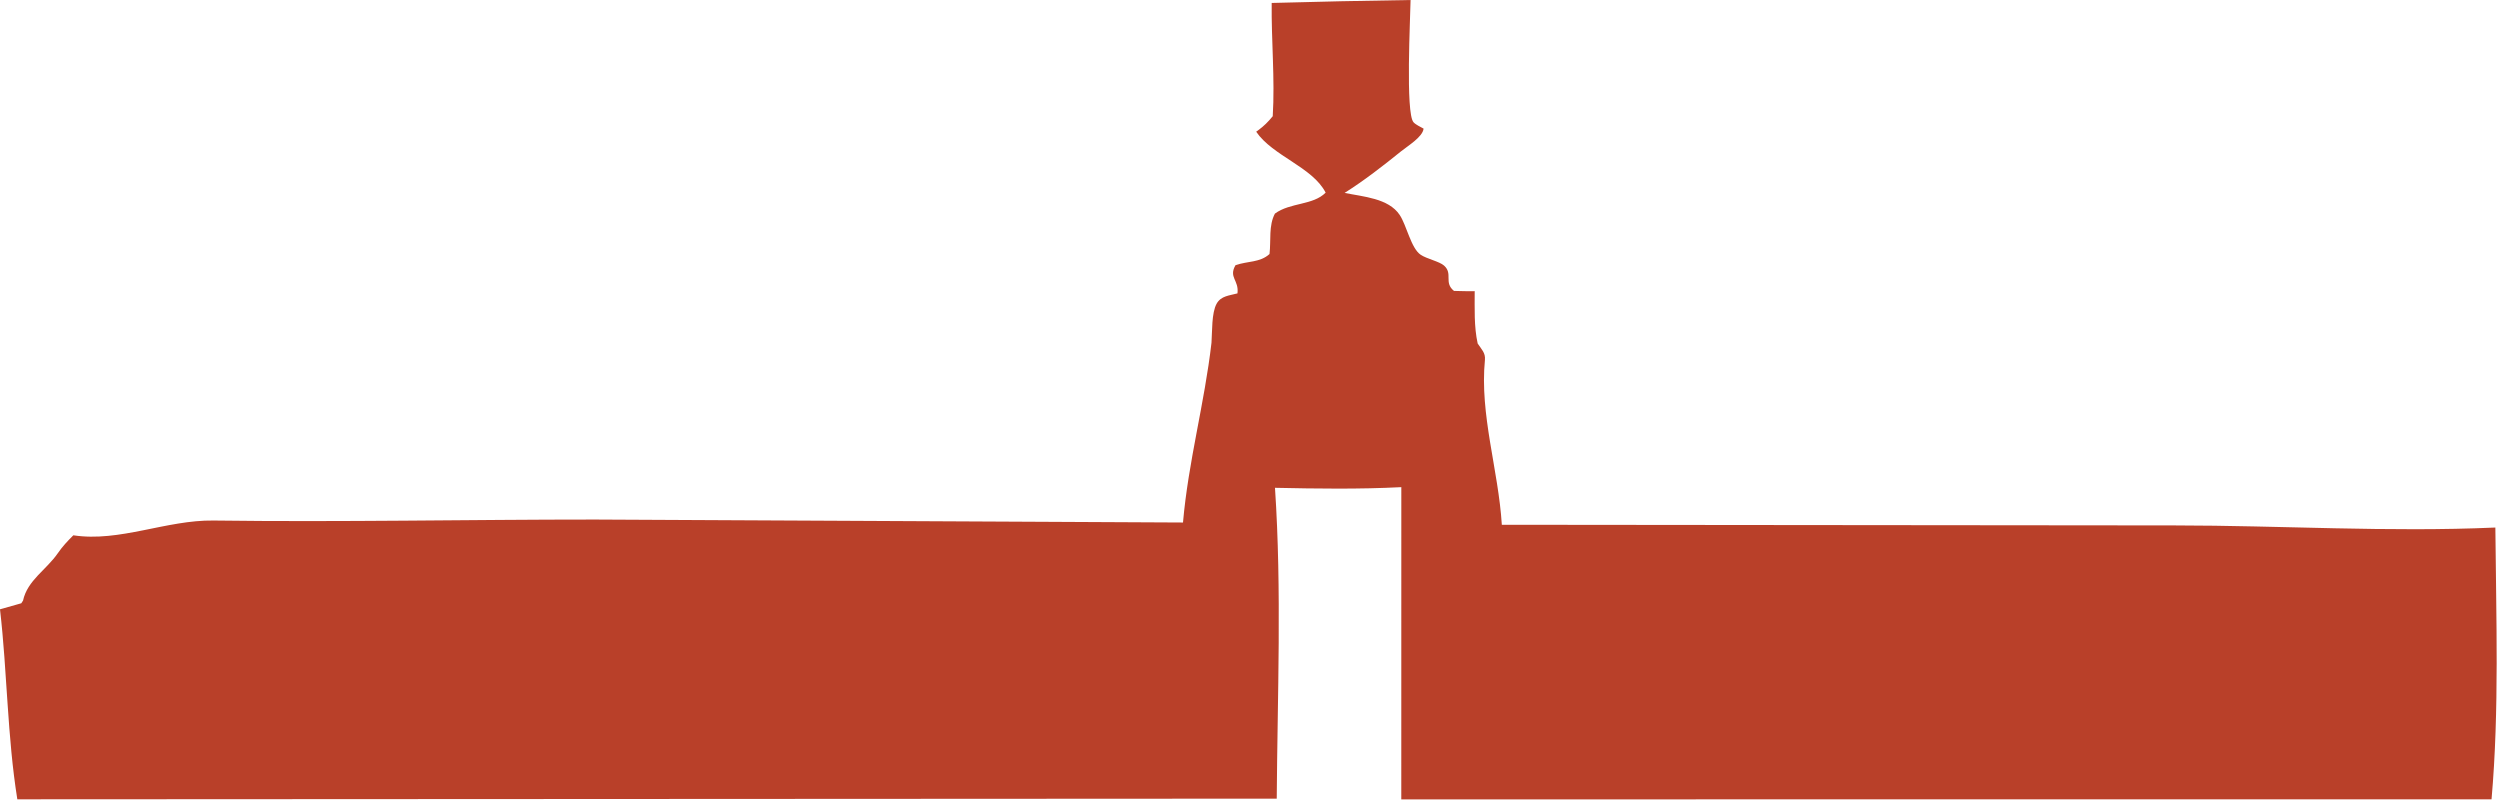 <?xml version="1.0" encoding="utf-8"?>
<svg xmlns="http://www.w3.org/2000/svg" fill="none" height="100%" overflow="visible" preserveAspectRatio="none" style="display: block;" viewBox="0 0 437 140" width="100%">
<path d="M222.291 0.517C230.38 0.291 238.474 0.118 246.569 0C246.532 3.055 245.662 19.792 247.084 21.371C247.482 21.812 248.322 22.188 248.842 22.482C248.689 23.945 246.091 25.494 244.872 26.477C241.728 29.017 238.456 31.563 235.037 33.719C238.266 34.388 242.703 34.645 244.657 37.56C245.883 39.383 246.643 43.398 248.334 44.532C249.4 45.25 251.606 45.7 252.415 46.42C254.032 47.856 252.323 49.383 254.155 50.851C255.356 50.87 256.575 50.932 257.776 50.895C257.783 53.932 257.642 57.068 258.297 60.046C258.959 61.061 259.688 61.679 259.566 62.911C258.628 72.478 261.925 82.114 262.519 91.73L380.097 91.844C398.749 91.853 417.543 93.046 436.189 92.213C436.318 107.915 436.894 124.074 435.522 139.72L244.945 139.733L244.951 85.154C237.568 85.531 230.251 85.424 222.867 85.268C224.068 103.186 223.296 121.628 223.174 139.603L3.028 139.72C1.26 128.652 1.279 117.574 0 106.505L3.722 105.453L4.027 104.983C4.783 101.454 8.133 99.572 10.095 96.718C10.905 95.538 11.807 94.577 12.82 93.57C20.892 94.806 29.078 90.879 37.3 90.988C59.554 91.284 81.793 90.815 104.041 90.817L206.788 91.335C207.722 80.634 210.549 70.54 211.768 59.907C211.908 58.011 211.763 54.673 212.68 53.063C213.451 51.709 214.903 51.667 216.31 51.283C216.597 48.947 214.725 48.517 215.963 46.358C218.12 45.599 220.22 45.932 221.911 44.404C222.193 41.998 221.734 39.452 222.855 37.338C225.533 35.366 229.522 35.908 231.722 33.672C229.412 29.188 222.487 27.285 219.582 23.024L219.901 22.792C220.937 22.032 221.666 21.311 222.475 20.315C222.873 13.83 222.218 7.055 222.291 0.517Z" fill="#B94029" id="Vector"/>
</svg>